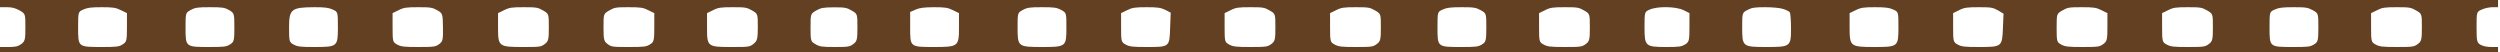<?xml version="1.0" encoding="UTF-8"?> <svg xmlns="http://www.w3.org/2000/svg" width="1200" height="25" viewBox="0 0 1200 25" fill="none"><g clip-path="url(#clip0_1024_12)"><path d="M0 -2.27V3.459H3.375C5.812 3.459 7.406 3.896 9.469 5.042C12.188 6.624 12.188 6.679 12.188 13.173C12.188 18.957 12 19.83 10.219 21.14C8.625 22.285 7.5 22.558 4.125 22.558H0V99.227V175.896H3.75C6.656 175.896 8.156 176.223 9.844 177.315C12.094 178.679 12.188 179.115 12.188 185.282C12.188 191.775 12.188 191.83 9.469 193.412C7.406 194.558 5.812 194.995 3.375 194.995H0V200.997V207H599.531H1199.06V200.997V194.995H1196.34C1194.94 194.995 1192.59 194.504 1191.19 193.849C1188.75 192.758 1188.75 192.648 1188.75 185.391C1188.75 178.133 1188.75 178.024 1191.19 176.714C1192.69 175.896 1194.84 175.35 1196.34 175.35H1199.06V98.954V22.558H1195.78C1193.72 22.558 1191.75 22.122 1190.62 21.467C1188.94 20.485 1188.75 19.666 1188.75 13.063C1188.75 5.806 1188.75 5.697 1191.19 4.605C1192.59 3.95 1194.94 3.459 1196.34 3.459H1199.06V-2.27V-8H599.531H0V-2.27ZM58.031 4.878L60.938 6.297V13.173C60.938 19.448 60.75 20.157 58.875 21.303C57.094 22.449 55.969 22.558 48.938 22.558C37.406 22.558 37.5 22.613 37.5 13.227C37.5 5.751 37.5 5.697 39.938 4.605C41.906 3.678 43.781 3.459 48.844 3.459C54.281 3.459 55.594 3.678 58.031 4.878ZM110.062 4.878C112.406 6.297 112.5 6.515 112.5 13.173C112.5 19.448 112.312 20.157 110.438 21.303C108.656 22.449 107.531 22.558 100.5 22.558C89.062 22.558 89.062 22.558 89.062 13.445C89.062 6.242 89.062 6.133 91.5 4.824C93.656 3.623 94.875 3.459 100.781 3.459C106.875 3.459 107.812 3.623 110.062 4.878ZM159.75 4.605C162.188 5.697 162.188 5.806 162.188 13.063C162.188 22.395 162 22.558 150.75 22.558C144.188 22.558 142.781 22.395 140.906 21.358C138.844 20.267 138.75 19.775 138.75 13.282C138.75 4.332 139.781 3.514 151.031 3.459C155.906 3.459 157.781 3.678 159.75 4.605ZM209.906 4.933C212.438 6.406 212.531 6.624 212.625 13.118C212.719 19.011 212.531 19.884 210.844 21.14C209.062 22.449 208.406 22.558 200.812 22.558C193.875 22.558 192.469 22.395 190.594 21.358C188.531 20.267 188.438 19.775 188.438 13.227V6.297L191.344 4.878C193.781 3.623 195.094 3.459 200.812 3.459C206.719 3.459 207.562 3.623 209.906 4.933ZM260.719 5.042C263.438 6.624 263.438 6.679 263.438 13.173C263.438 18.957 263.25 19.83 261.469 21.14C259.688 22.504 259.125 22.558 251.25 22.558C239.344 22.558 239.062 22.34 239.062 13.227V6.297L241.969 4.878C244.406 3.623 245.719 3.459 251.438 3.459C257.438 3.459 258.188 3.568 260.719 5.042ZM311.156 4.878L314.062 6.297V13.173C314.062 19.448 313.875 20.157 312 21.303C310.219 22.449 309.188 22.558 301.781 22.558C294 22.558 293.438 22.504 291.656 21.14C289.875 19.83 289.688 18.957 289.688 13.173C289.688 6.679 289.688 6.624 292.406 5.042C294.938 3.568 295.688 3.459 301.688 3.459C307.406 3.459 308.719 3.623 311.156 4.878ZM361.031 5.042C363.75 6.624 363.75 6.733 363.75 13.009C363.75 18.575 363.469 19.612 361.781 20.976C359.906 22.504 359.625 22.558 351.469 22.558C339.562 22.558 339.375 22.449 339.375 13.336V6.297L342.281 4.878C344.719 3.623 346.031 3.459 351.75 3.459C357.75 3.459 358.5 3.568 361.031 5.042ZM408.844 5.096C411.562 6.624 411.562 6.733 411.562 13.173C411.562 18.957 411.375 19.83 409.594 21.14C407.812 22.449 407.156 22.558 400.688 22.558C394.5 22.558 393.375 22.395 391.406 21.194C389.156 19.939 389.062 19.557 389.062 13.282C389.062 6.733 389.062 6.624 391.688 5.096C394.125 3.732 395.062 3.568 400.312 3.514C405.562 3.514 406.5 3.678 408.844 5.096ZM457.406 4.878L460.312 6.297V13.227C460.312 22.285 459.938 22.558 448.406 22.558C436.781 22.558 436.875 22.613 436.875 13.227V5.751L439.5 4.605C441.469 3.732 443.438 3.514 448.312 3.459C453.656 3.459 454.969 3.678 457.406 4.878ZM509.438 4.824C511.875 6.133 511.875 6.242 511.875 13.282C511.875 22.395 511.688 22.558 500.156 22.558C488.625 22.558 488.438 22.395 488.438 13.282C488.438 6.242 488.438 6.133 490.875 4.824C493.031 3.623 494.25 3.459 500.156 3.459C506.062 3.459 507.281 3.623 509.438 4.824ZM559.406 4.769L561.938 6.079L561.656 13.336C561.375 22.613 561.375 22.558 550.5 22.558C543.562 22.558 542.156 22.395 540.281 21.358C538.219 20.267 538.125 19.775 538.125 13.227V6.297L541.031 4.878C543.469 3.678 544.781 3.459 550.312 3.459C555.75 3.459 557.156 3.678 559.406 4.769ZM609.469 5.042C612.188 6.624 612.188 6.679 612.188 13.173C612.188 18.957 612 19.83 610.219 21.14C608.438 22.449 607.875 22.558 600.188 22.558C593.25 22.558 591.844 22.395 589.969 21.358C587.906 20.267 587.812 19.775 587.812 13.227V6.297L590.719 4.878C593.156 3.623 594.469 3.459 600.188 3.459C606.188 3.459 606.938 3.568 609.469 5.042ZM660.094 5.042C662.812 6.624 662.812 6.679 662.812 13.173C662.812 18.957 662.625 19.83 660.844 21.14C659.062 22.449 658.5 22.558 650.812 22.558C643.875 22.558 642.469 22.395 640.594 21.358C638.531 20.267 638.438 19.775 638.438 13.227V6.297L641.344 4.878C643.781 3.623 645.094 3.459 650.812 3.459C656.812 3.459 657.562 3.568 660.094 5.042ZM710.812 4.933C713.438 6.406 713.438 6.461 713.438 13.227C713.438 19.448 713.25 20.157 711.375 21.303C709.594 22.449 708.469 22.558 701.438 22.558C689.906 22.558 690 22.613 690 13.227C690 5.751 690 5.697 692.438 4.605C694.406 3.678 696.281 3.459 701.531 3.459C707.438 3.459 708.469 3.623 710.812 4.933ZM760.406 5.042C763.125 6.624 763.125 6.679 763.125 13.173C763.125 18.957 762.938 19.83 761.156 21.14C759.375 22.449 758.812 22.558 751.125 22.558C744.188 22.558 742.781 22.395 740.906 21.358C738.844 20.267 738.75 19.775 738.75 13.227V6.297L741.656 4.878C744.094 3.623 745.406 3.459 751.125 3.459C757.125 3.459 757.875 3.568 760.406 5.042ZM808.125 4.878L810.938 6.297V13.173C810.938 19.448 810.75 20.157 808.875 21.303C807.094 22.395 805.969 22.558 799.969 22.558C789.75 22.558 789.375 22.231 789.375 13.063C789.375 5.86 789.375 5.697 791.719 4.66C795.469 2.914 804.375 3.077 808.125 4.878ZM855.844 4.278C857.344 4.714 858.75 5.478 859.125 5.915C859.406 6.406 859.688 9.898 859.688 13.609C859.688 22.34 859.406 22.558 847.969 22.558C836.438 22.558 836.25 22.395 836.25 13.282C836.25 6.242 836.25 6.133 838.688 4.824C840.844 3.678 842.156 3.459 847.219 3.459C850.688 3.459 854.344 3.787 855.844 4.278ZM908.812 4.605C911.25 5.697 911.25 5.806 911.25 13.063C911.25 22.395 911.062 22.558 899.719 22.558C888.188 22.558 887.812 22.285 887.812 13.282V6.297L890.719 4.878C893.156 3.678 894.469 3.459 899.906 3.459C904.969 3.459 906.844 3.678 908.812 4.605ZM959.062 4.987L961.688 6.57L961.406 13.5C961.031 22.449 960.938 22.558 949.875 22.558C942.938 22.558 941.531 22.395 939.656 21.358C937.594 20.267 937.5 19.775 937.5 13.227V6.297L940.406 4.878C942.844 3.623 944.156 3.459 949.875 3.459C955.781 3.459 956.625 3.623 959.062 4.987ZM1008.66 4.878L1011.56 6.297V13.009C1011.56 18.957 1011.38 19.83 1009.59 21.14C1007.81 22.449 1007.25 22.558 999.562 22.558C992.625 22.558 991.219 22.395 989.344 21.358C987.281 20.267 987.188 19.775 987.188 13.391C987.188 6.679 987.188 6.624 989.906 5.042C992.438 3.568 993.188 3.459 999.188 3.459C1004.91 3.459 1006.22 3.623 1008.66 4.878ZM1059.47 5.042C1062.19 6.624 1062.19 6.679 1062.19 13.173C1062.19 18.957 1062 19.83 1060.22 21.14C1058.44 22.449 1057.88 22.558 1050.19 22.558C1043.25 22.558 1041.84 22.395 1039.97 21.358C1037.91 20.267 1037.81 19.775 1037.81 13.227V6.297L1040.72 4.878C1043.16 3.623 1044.47 3.459 1050.19 3.459C1056.19 3.459 1056.94 3.568 1059.47 5.042ZM1110.19 4.933C1112.81 6.406 1112.81 6.461 1112.81 13.227C1112.81 19.448 1112.62 20.157 1110.75 21.303C1108.97 22.449 1107.84 22.558 1100.81 22.558C1089.28 22.558 1089.38 22.613 1089.38 13.227C1089.38 5.751 1089.38 5.697 1091.81 4.605C1093.78 3.678 1095.66 3.459 1100.91 3.459C1106.81 3.459 1107.84 3.623 1110.19 4.933ZM1159.78 5.042C1162.5 6.624 1162.5 6.679 1162.5 13.173C1162.5 18.957 1162.31 19.83 1160.53 21.14C1158.75 22.449 1158.19 22.558 1150.5 22.558C1143.56 22.558 1142.16 22.395 1140.28 21.358C1138.22 20.267 1138.12 19.775 1138.12 13.227V6.297L1141.03 4.878C1143.47 3.623 1144.78 3.459 1150.5 3.459C1156.5 3.459 1157.25 3.568 1159.78 5.042ZM391.875 98.409V171.53L201.094 171.64L10.312 171.803V98.518V25.287H201.094H391.875V98.409ZM791.25 98.409V171.53H600.469H409.688V98.409V25.287H600.469H791.25V98.409ZM1190.62 98.409V171.53H999.844H809.062V98.409V25.287H999.844H1190.62V98.409ZM404.344 175.896C405.844 175.896 407.906 176.442 409.219 177.26C411.469 178.515 411.562 178.897 411.562 185.173C411.562 191.721 411.562 191.83 408.844 193.358C406.5 194.777 405.562 194.94 400.312 194.94C395.062 194.886 394.125 194.722 391.688 193.358C389.062 191.83 389.062 191.721 389.062 185.173V178.515L391.875 176.878C394.406 175.459 395.25 175.241 398.25 175.569C400.125 175.732 402.938 175.896 404.344 175.896ZM808.875 177.369C810.75 178.57 810.938 179.17 810.938 185.445V192.157L808.125 193.576C804.375 195.377 795.469 195.541 791.719 193.794C789.375 192.758 789.375 192.594 789.375 185.173C789.375 177.642 789.375 177.588 791.906 176.496C794.062 175.459 795.188 175.405 800.531 175.678C805.5 175.951 807.188 176.278 808.875 177.369ZM58.781 177.096C60.844 178.188 60.938 178.679 60.938 185.173C60.938 191.939 60.844 192.157 58.5 193.576C56.25 194.831 55.312 194.995 49.219 194.995C43.781 194.995 41.906 194.777 39.938 193.849C37.5 192.758 37.5 192.703 37.5 185.173C37.5 175.951 37.594 175.896 49.125 175.896C55.5 175.896 56.906 176.06 58.781 177.096ZM110.344 177.096C112.406 178.188 112.5 178.679 112.5 185.282C112.5 192.048 112.406 192.376 110.156 193.631C108.188 194.831 107.062 194.995 100.969 194.995C95.344 194.995 93.562 194.777 91.5 193.849C89.062 192.758 89.062 192.648 89.062 185.555C89.062 179.006 89.25 178.297 91.125 177.151C92.906 176.06 94.031 175.896 100.688 175.896C107.062 175.896 108.469 176.06 110.344 177.096ZM160.031 177.096C162.094 178.188 162.188 178.624 162.188 185.5C162.188 192.648 162.188 192.758 159.75 193.849C157.688 194.777 155.906 194.995 150.281 194.995C144.188 194.995 143.062 194.831 141.094 193.631C138.844 192.376 138.75 191.994 138.75 185.391C138.75 179.006 138.938 178.297 140.812 177.151C142.594 176.06 143.719 175.896 150.375 175.896C156.75 175.896 158.156 176.06 160.031 177.096ZM209.812 176.987C211.781 178.024 211.875 178.624 211.875 185.445C211.875 192.648 211.875 192.758 209.438 193.849C207.469 194.777 205.594 194.995 200.156 194.995C194.25 194.995 193.031 194.831 190.875 193.631C188.438 192.321 188.438 192.212 188.438 185.227C188.438 178.242 188.438 178.133 190.875 177.042C194.438 175.405 206.812 175.405 209.812 176.987ZM260.344 177.096C262.406 178.188 262.5 178.624 262.5 185.5C262.5 192.648 262.5 192.758 260.062 193.849C258 194.777 256.219 194.995 250.594 194.995C244.5 194.995 243.375 194.831 241.406 193.631C239.156 192.376 239.062 191.994 239.062 185.391C239.062 179.006 239.25 178.297 241.125 177.151C242.906 176.06 244.031 175.896 250.688 175.896C257.062 175.896 258.469 176.06 260.344 177.096ZM311.719 177.26C313.969 178.515 314.062 178.897 314.062 185.227C314.062 191.775 313.969 191.994 311.531 193.467C309.188 194.886 308.531 194.995 301.781 194.995C294.844 194.995 294.469 194.94 292.125 193.303C289.781 191.721 289.688 191.339 289.688 185.118C289.688 178.897 289.781 178.515 292.031 177.26C294.094 176.06 295.031 175.896 301.875 175.896C308.719 175.896 309.656 176.06 311.719 177.26ZM360.938 176.987C362.906 178.133 363 178.57 363 187.355C363 192.266 362.906 192.539 360.469 193.74C358.406 194.831 357 194.995 351 194.995C344.812 194.995 343.688 194.831 341.719 193.631C339.469 192.376 339.375 191.994 339.375 185.391C339.375 179.006 339.562 178.297 341.438 177.151C343.219 176.06 344.344 175.896 351.281 175.896C357.844 175.896 359.344 176.06 360.938 176.987ZM458.156 177.096C460.219 178.188 460.312 178.679 460.312 185.282C460.312 192.212 460.312 192.321 457.875 193.631C455.719 194.831 454.5 194.995 448.594 194.995C443.156 194.995 441.281 194.777 439.312 193.849C436.875 192.758 436.875 192.648 436.875 185.445C436.875 176.169 437.25 175.896 448.5 175.896C454.875 175.896 456.281 176.06 458.156 177.096ZM509.719 177.096C511.781 178.188 511.875 178.679 511.875 185.282C511.875 192.048 511.781 192.376 509.531 193.631C507.562 194.831 506.438 194.995 500.344 194.995C494.719 194.995 492.938 194.777 490.875 193.849C488.438 192.758 488.438 192.648 488.438 185.555C488.438 179.006 488.625 178.297 490.5 177.151C492.281 176.06 493.406 175.896 500.062 175.896C506.438 175.896 507.844 176.06 509.719 177.096ZM559.406 177.096C561.469 178.188 561.562 178.624 561.562 185.5C561.562 192.648 561.562 192.758 559.125 193.849C557.062 194.777 555.281 194.995 549.656 194.995C543.562 194.995 542.438 194.831 540.469 193.631C538.219 192.376 538.125 192.048 538.125 185.227C538.125 178.242 538.125 178.133 540.562 177.042C542.625 176.114 544.406 175.896 550.125 175.896C556.125 175.896 557.531 176.06 559.406 177.096ZM609.844 177.26C612.094 178.515 612.188 178.897 612.188 185.173C612.188 191.775 612.188 191.83 609.469 193.412C606.938 194.886 606.188 194.995 599.719 194.995C593.438 194.995 592.5 194.831 590.25 193.576C587.906 192.157 587.812 191.939 587.812 185.336C587.812 178.897 587.906 178.515 590.156 177.26C592.219 176.06 593.156 175.896 600 175.896C606.844 175.896 607.781 176.06 609.844 177.26ZM659.812 176.987C661.688 178.024 661.875 178.679 661.875 184.081C661.875 187.301 662.156 190.357 662.438 190.848C662.812 191.393 661.875 192.321 660.188 193.358C657.562 194.886 656.906 194.995 650.344 194.995C644.062 194.995 643.125 194.831 640.875 193.576C638.531 192.157 638.438 191.939 638.438 185.118C638.438 178.242 638.438 178.133 640.875 177.042C644.438 175.405 656.812 175.405 659.812 176.987ZM711.469 177.315C713.25 178.624 713.438 179.497 713.438 185.336C713.438 191.775 713.344 191.994 710.906 193.467C708.562 194.886 707.906 194.995 701.156 194.995C694.312 194.995 693.75 194.886 691.594 193.412C689.531 191.939 689.344 191.339 689.156 185.227C688.969 178.843 689.062 178.57 691.312 177.26C693.469 176.005 694.406 175.896 701.625 175.896C709.031 175.896 709.688 176.005 711.469 177.315ZM760.406 176.933C762.562 177.915 762.656 178.406 762.938 184.845L763.312 191.721L760.5 193.358C757.875 194.886 757.125 194.995 750.656 194.995C744.562 194.995 743.438 194.831 741.188 193.631C738.75 192.321 738.75 192.212 738.75 185.227C738.75 178.242 738.75 178.133 741.188 177.042C744.656 175.459 757.125 175.405 760.406 176.933ZM857.531 177.096C859.594 178.188 859.688 178.679 859.688 185.282C859.688 192.212 859.688 192.321 857.25 193.631C855.094 194.831 853.875 194.995 847.969 194.995C842.531 194.995 840.656 194.777 838.688 193.849C836.25 192.758 836.25 192.648 836.25 185.555C836.25 179.006 836.438 178.297 838.312 177.151C840.094 176.06 841.219 175.896 847.875 175.896C854.25 175.896 855.656 176.06 857.531 177.096ZM909.094 177.096C911.156 178.188 911.25 178.624 911.25 185.5C911.25 192.648 911.25 192.758 908.812 193.849C906.75 194.777 904.969 194.995 899.344 194.995C893.25 194.995 892.125 194.831 890.156 193.631C887.906 192.376 887.812 191.994 887.812 185.391C887.812 179.006 888 178.297 889.875 177.151C891.656 176.06 892.781 175.896 899.438 175.896C905.812 175.896 907.219 176.06 909.094 177.096ZM958.781 177.096C960.844 178.188 960.938 178.624 960.938 185.5C960.938 192.648 960.938 192.758 958.5 193.849C956.531 194.777 954.656 194.995 949.219 194.995C943.312 194.995 942.094 194.831 939.938 193.631C937.5 192.321 937.5 192.212 937.5 185.227C937.5 178.242 937.5 178.133 939.938 177.042C942 176.114 943.781 175.896 949.5 175.896C955.5 175.896 956.906 176.06 958.781 177.096ZM1009.22 177.26C1011.47 178.515 1011.56 178.897 1011.56 185.391V192.157L1008.66 193.576C1006.12 194.831 1004.91 194.995 999 194.995C992.812 194.995 991.969 194.886 989.719 193.467C987.281 191.994 987.188 191.775 987.188 185.227C987.188 178.897 987.281 178.515 989.531 177.26C991.594 176.06 992.531 175.896 999.375 175.896C1006.22 175.896 1007.16 176.06 1009.22 177.26ZM1059.38 176.987C1060.97 177.915 1061.25 178.788 1061.25 183.645C1061.25 186.755 1061.53 189.811 1061.81 190.466C1062.28 191.339 1061.62 192.103 1059.56 193.358C1056.94 194.886 1056.28 194.995 1049.72 194.995C1043.44 194.995 1042.5 194.831 1040.25 193.576C1037.91 192.157 1037.81 191.939 1037.81 185.336C1037.81 178.897 1037.91 178.515 1040.16 177.26C1042.22 176.06 1043.16 175.896 1050 175.896C1056.28 175.896 1057.78 176.06 1059.38 176.987ZM1110.84 177.315C1112.62 178.624 1112.81 179.497 1112.81 185.445C1112.81 191.939 1112.72 192.157 1110.38 193.576C1108.12 194.831 1107.19 194.995 1101.09 194.995C1095.75 194.995 1093.78 194.777 1092 193.904C1089.75 192.921 1089.66 192.485 1089.19 186.428C1088.44 176.824 1089.38 175.951 1101.28 175.896C1108.41 175.896 1109.06 176.005 1110.84 177.315ZM1160.53 177.315C1162.31 178.624 1162.5 179.497 1162.5 185.282C1162.5 191.775 1162.5 191.83 1159.78 193.412C1157.25 194.886 1156.5 194.995 1150.03 194.995C1143.75 194.995 1142.81 194.831 1140.56 193.576C1138.22 192.157 1138.12 191.939 1138.12 185.336C1138.12 178.897 1138.22 178.515 1140.47 177.26C1142.53 176.005 1143.47 175.896 1150.69 175.896C1158.09 175.896 1158.75 176.005 1160.53 177.315Z" fill="#634022"></path></g><defs><clipPath id="clip0_1024_12"><rect width="1200" height="25" fill="white"></rect></clipPath></defs></svg> 